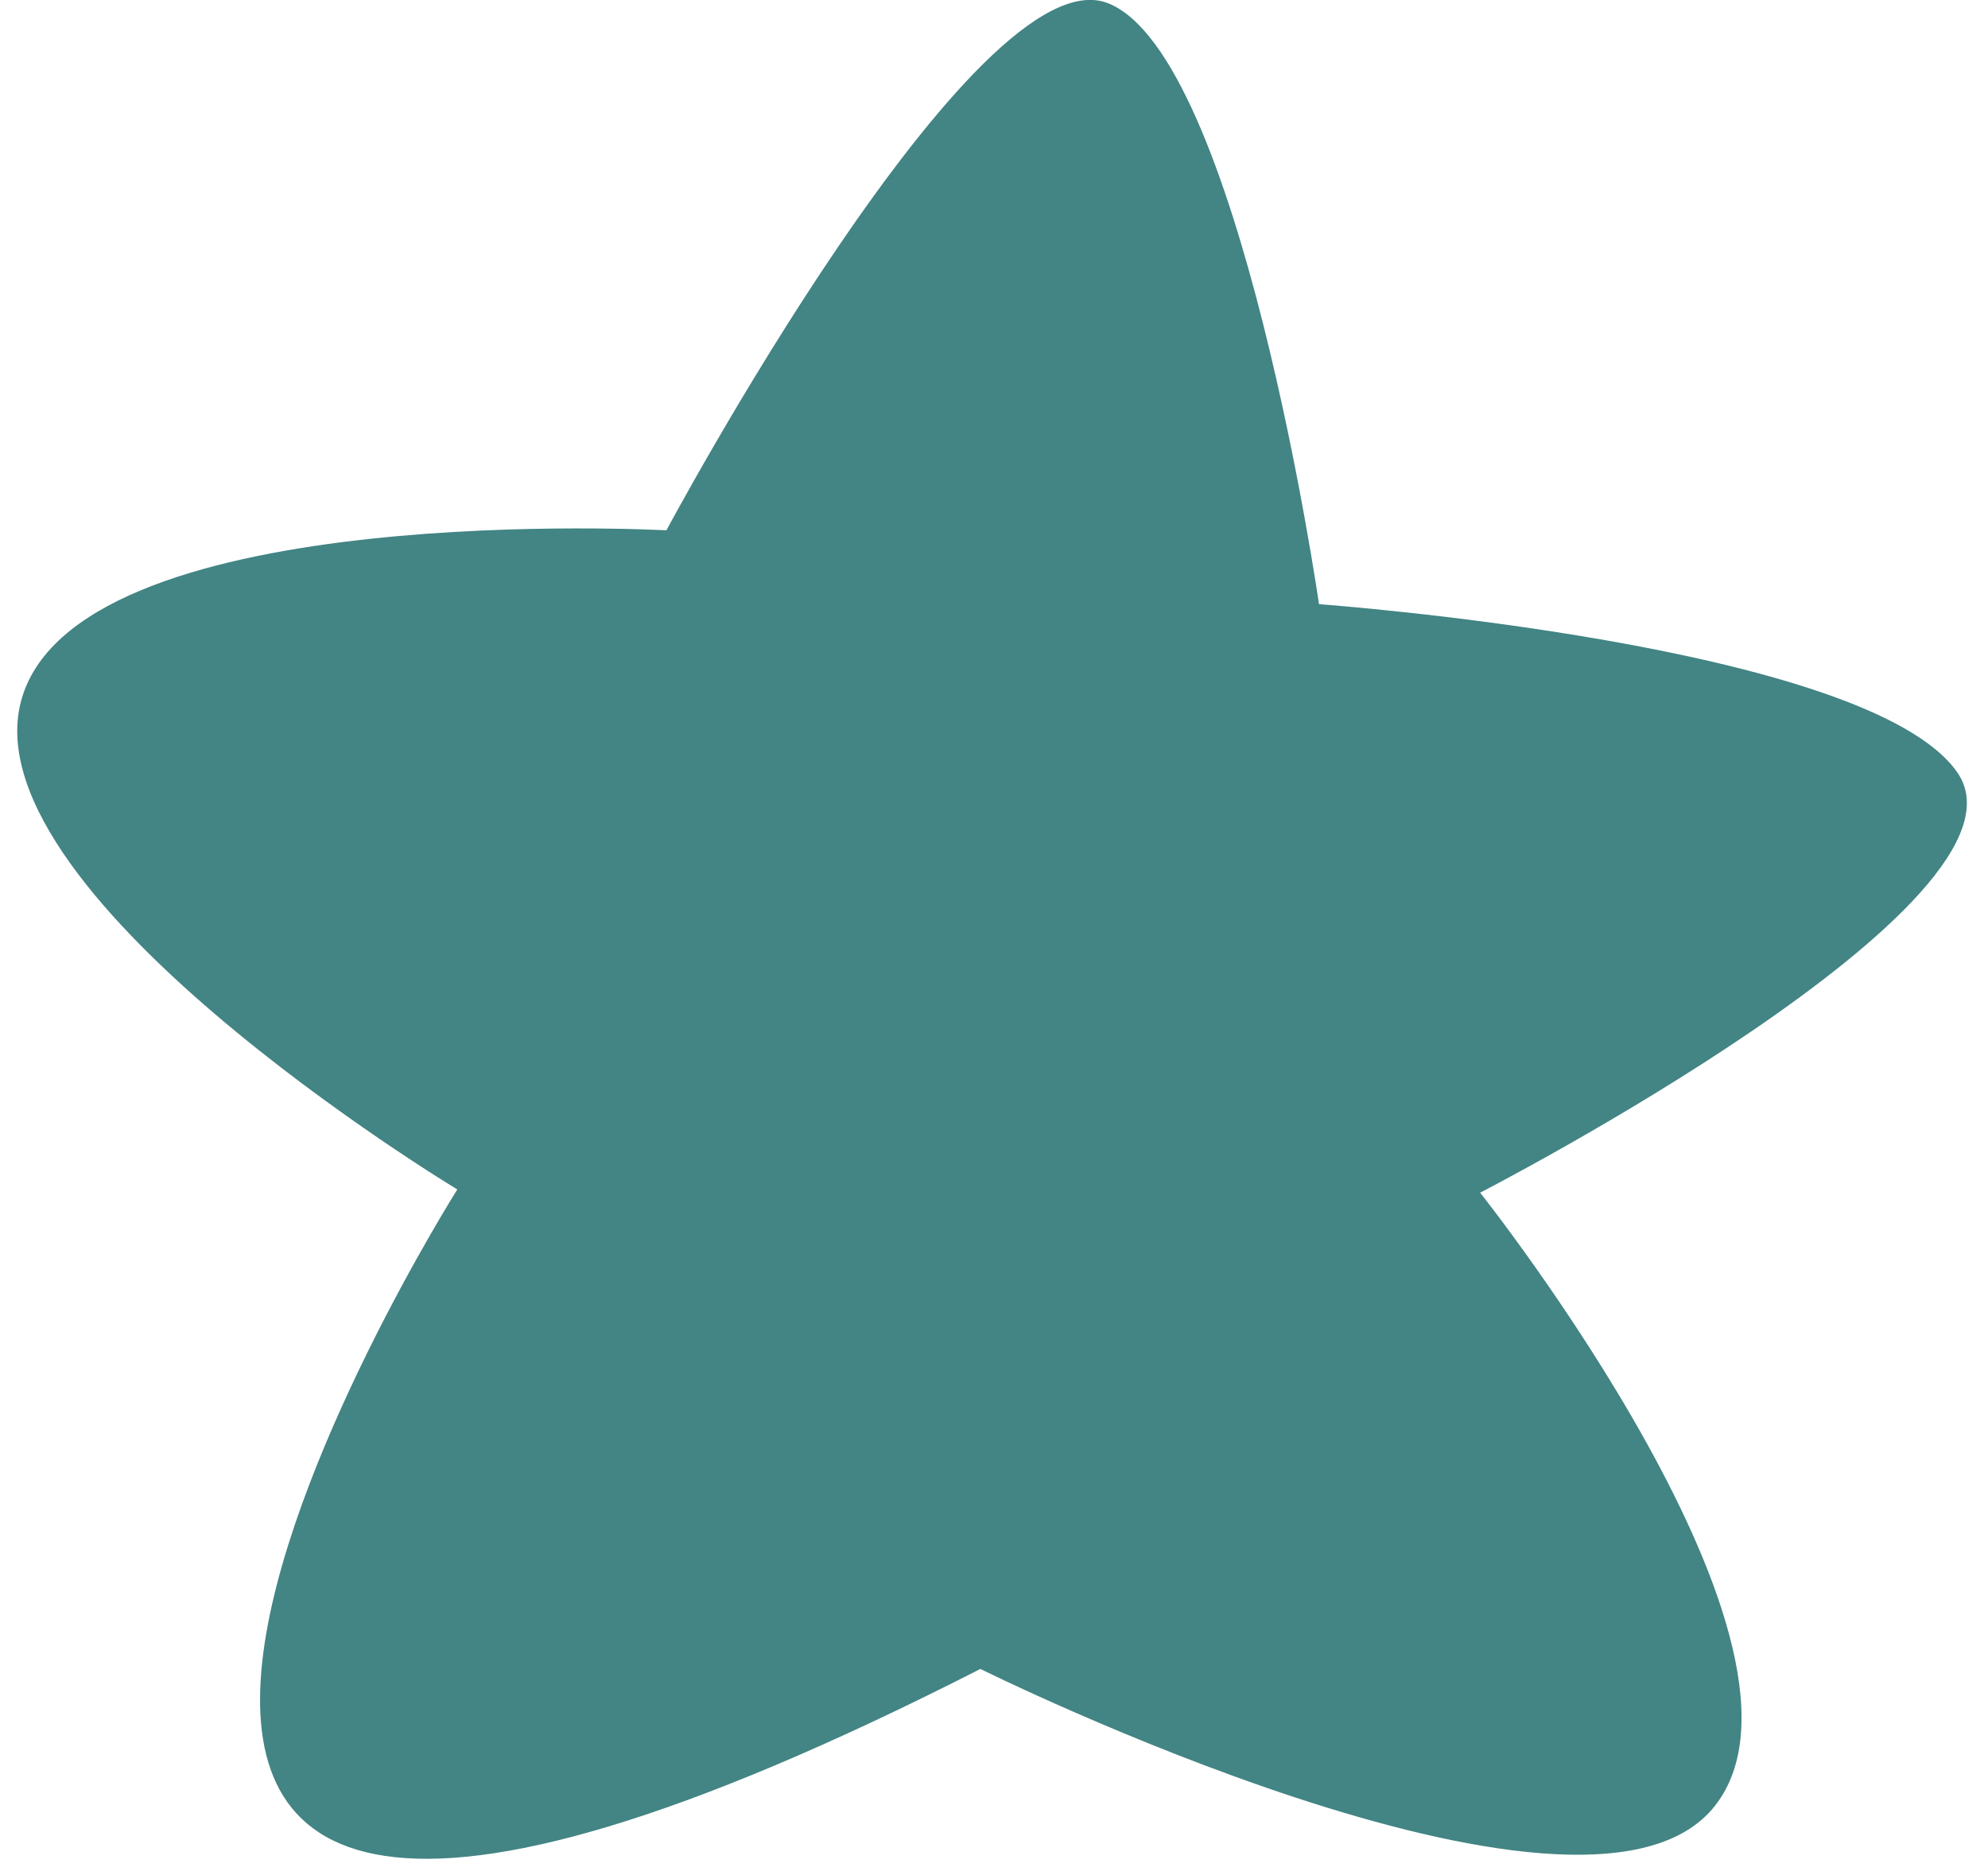 <svg width="88" height="83" viewBox="0 0 88 83" fill="none" xmlns="http://www.w3.org/2000/svg">
<path d="M86.645 34.198C82.707 28.5 58.387 26.746 58.387 26.746C58.387 26.746 54.884 2.468 49.056 0.146C43.228 -2.182 29.499 23.476 29.499 23.476C29.499 23.476 4.019 22.078 1.039 30.684C-1.942 39.291 20.243 52.654 20.243 52.654C20.243 52.654 -10.504 101.36 43.398 73.88C43.398 73.88 69.841 87.005 75.783 80.096C81.718 73.181 65.519 52.797 65.519 52.797C65.519 52.797 90.583 39.897 86.645 34.198Z" fill="#438484"/>
</svg>

